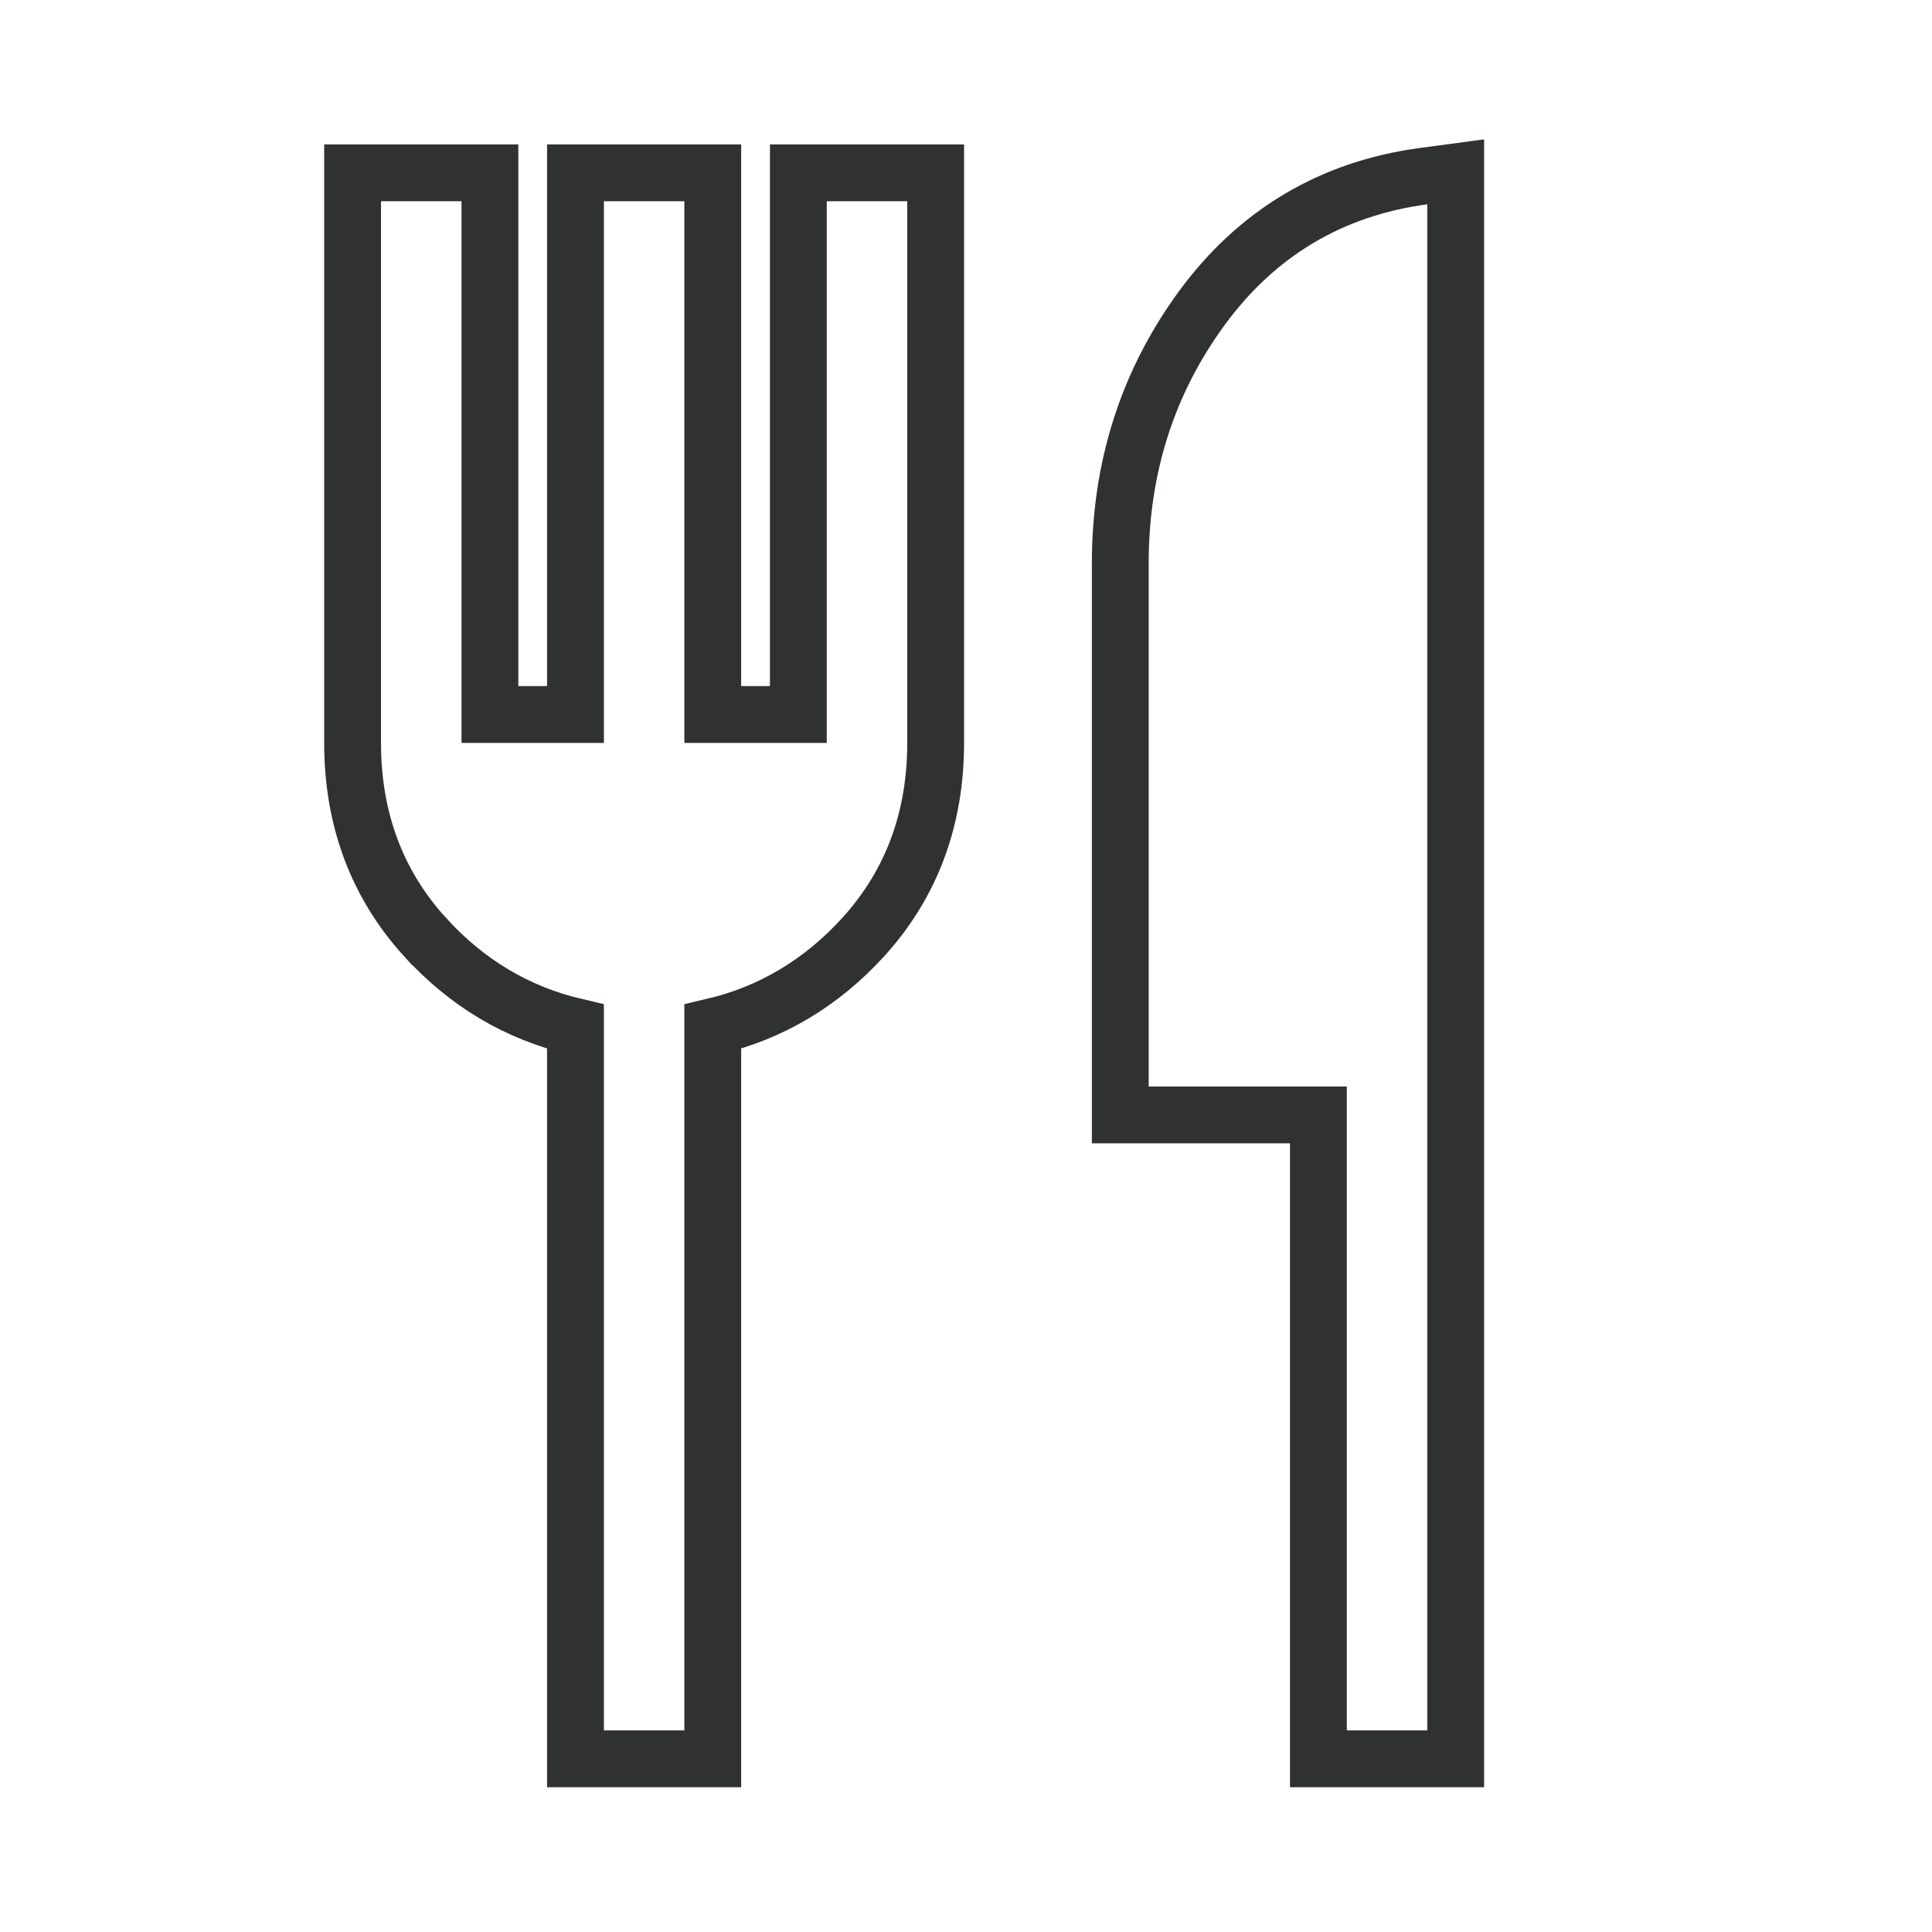 <svg xmlns="http://www.w3.org/2000/svg" width="68" height="68" viewBox="0 0 68 68" fill="none"><path d="M20.255 60.904V61.904H21.255H24.087H25.087V60.904V36.136C27.145 35.654 28.92 34.592 30.393 32.971L30.393 32.971C32.092 31.099 32.932 28.803 32.932 26.148V7.082V6.082H31.932H29.099H28.099V7.082V25.148H25.087V7.082V6.082H24.087H21.255H20.255V7.082V25.148H17.243V7.082V6.082H16.243H13.41H12.41V7.082V26.148C12.41 28.803 13.25 31.099 14.949 32.971L14.95 32.971C16.422 34.592 18.197 35.654 20.255 36.136V60.904ZM46.403 60.904V61.904H47.403H50.236H51.236V60.904V7.191V6.048L50.103 6.2C46.857 6.636 44.236 8.199 42.295 10.852C40.382 13.467 39.43 16.471 39.43 19.829V38.242V39.242H40.43H46.403V60.904Z" stroke="#303131" stroke-width="2"></path></svg>